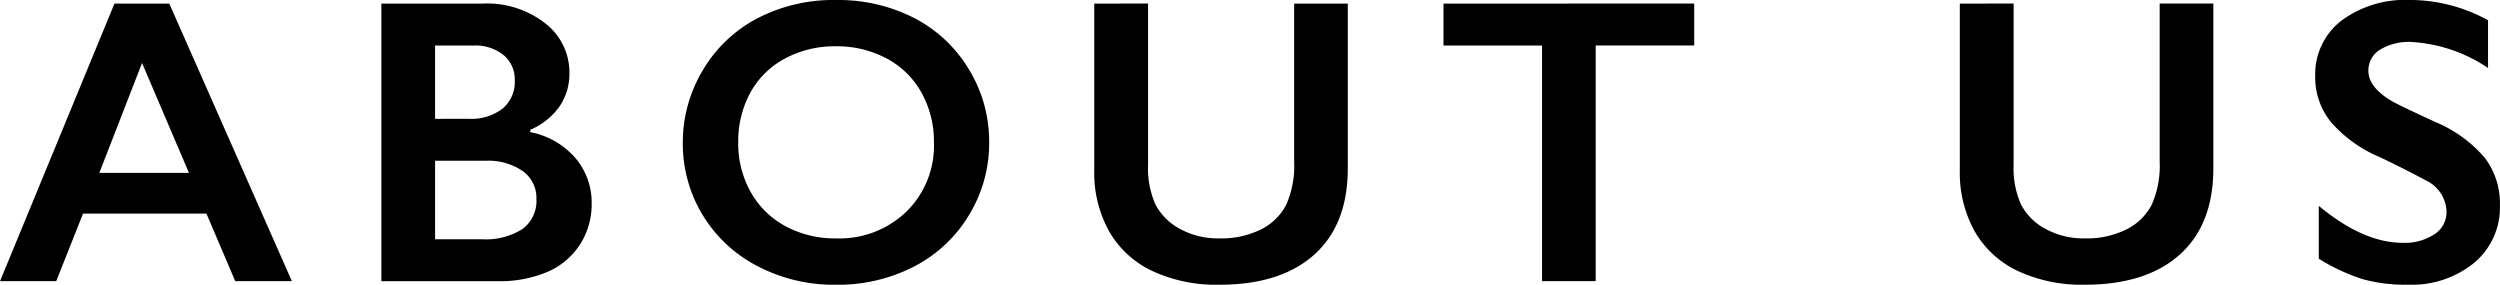 <svg xmlns="http://www.w3.org/2000/svg" width="258.03" height="29.388" viewBox="0 0 258.03 29.388">
  <path id="パス_243" data-name="パス 243" d="M-112.281-28.649-99.627,0h-5.845l-2.974-6.973h-12.735L-123.95,0h-5.8l11.812-28.649ZM-119.5-11.177h9.249l-4.84-11.341Zm39.615-17.473A9.745,9.745,0,0,1-73.465-26.6a6.386,6.386,0,0,1,2.481,5.127,5.942,5.942,0,0,1-1.036,3.466,7.036,7.036,0,0,1-3,2.379v.246A8.221,8.221,0,0,1-70.358-12.7a7.082,7.082,0,0,1,1.671,4.686,7.634,7.634,0,0,1-1.22,4.255,7.508,7.508,0,0,1-3.384,2.82,12.675,12.675,0,0,1-5.1.943h-12V-28.649Zm-1.477,11.895A5.3,5.3,0,0,0-77.895-17.8a3.563,3.563,0,0,0,1.271-2.912,3.251,3.251,0,0,0-1.169-2.635,4.648,4.648,0,0,0-3.076-.974h-3.979v7.567Zm1.292,12.428a7.12,7.12,0,0,0,4.245-1.056A3.614,3.614,0,0,0-74.388-8.49a3.394,3.394,0,0,0-1.425-2.881,6.282,6.282,0,0,0-3.825-1.056h-5.209v8.1Zm36.621-24.691a17.21,17.21,0,0,1,8.008,1.835,14.125,14.125,0,0,1,5.67,5.291,14.254,14.254,0,0,1,2.112,7.578A14.229,14.229,0,0,1-29.717-6.86a14.177,14.177,0,0,1-5.66,5.332,17.127,17.127,0,0,1-8.111,1.9,17.015,17.015,0,0,1-8.09-1.928,14.245,14.245,0,0,1-5.67-5.3,14.182,14.182,0,0,1-2.03-7.455,14.408,14.408,0,0,1,2.03-7.4,14.1,14.1,0,0,1,5.6-5.383A17.061,17.061,0,0,1-43.447-29.019Zm-10.11,14.7a10.2,10.2,0,0,0,1.292,5.127,8.981,8.981,0,0,0,3.6,3.527,10.771,10.771,0,0,0,5.219,1.251A9.956,9.956,0,0,0-36.2-7.178a9.529,9.529,0,0,0,2.84-7.137,10.324,10.324,0,0,0-1.282-5.137,8.862,8.862,0,0,0-3.609-3.538,10.89,10.89,0,0,0-5.24-1.251,10.819,10.819,0,0,0-5.24,1.261,8.763,8.763,0,0,0-3.579,3.527A10.451,10.451,0,0,0-53.558-14.314Zm42.3-14.335v16.673A9.1,9.1,0,0,0-10.487-7.9a6.023,6.023,0,0,0,2.512,2.5,8.118,8.118,0,0,0,4.061.984A9.176,9.176,0,0,0,.4-5.342,5.873,5.873,0,0,0,3-7.885a9.966,9.966,0,0,0,.82-4.46v-16.3H9.354v17.021q0,5.783-3.466,8.89T-3.914.369a15.681,15.681,0,0,1-6.9-1.415,10.052,10.052,0,0,1-4.46-4.091,12.4,12.4,0,0,1-1.538-6.286V-28.649Zm56.37,0v4.327H34.942V0H29.405V-24.322H19.233v-4.327Zm32.965,0v16.673A9.1,9.1,0,0,0,78.848-7.9a6.023,6.023,0,0,0,2.512,2.5,8.118,8.118,0,0,0,4.061.984,9.176,9.176,0,0,0,4.317-.933,5.873,5.873,0,0,0,2.594-2.543,9.966,9.966,0,0,0,.82-4.46v-16.3H98.69v17.021q0,5.783-3.466,8.89T85.421.369a15.681,15.681,0,0,1-6.9-1.415,10.052,10.052,0,0,1-4.46-4.091,12.4,12.4,0,0,1-1.538-6.286V-28.649Zm40.907-.369a16.752,16.752,0,0,1,8.06,2.092V-22a15.767,15.767,0,0,0-7.9-2.687,5.715,5.715,0,0,0-3.271.81,2.5,2.5,0,0,0-1.179,2.164q0,1.62,2.194,2.994.615.41,4.737,2.3a13.593,13.593,0,0,1,5.086,3.691,7.779,7.779,0,0,1,1.559,4.881A7.451,7.451,0,0,1,125.621-1.9a10.23,10.23,0,0,1-6.88,2.266,16.279,16.279,0,0,1-4.727-.6,20.5,20.5,0,0,1-4.44-2.082V-7.772q4.594,3.814,8.654,3.814a5.578,5.578,0,0,0,3.281-.882,2.73,2.73,0,0,0,1.251-2.338,3.694,3.694,0,0,0-2.174-3.24q-1.8-.984-4.655-2.358a13.707,13.707,0,0,1-5.055-3.589,7.31,7.31,0,0,1-1.671-4.758,6.978,6.978,0,0,1,2.687-5.752A11.044,11.044,0,0,1,118.987-29.019Z" transform="translate(129.753 29.019)"/>
</svg>
